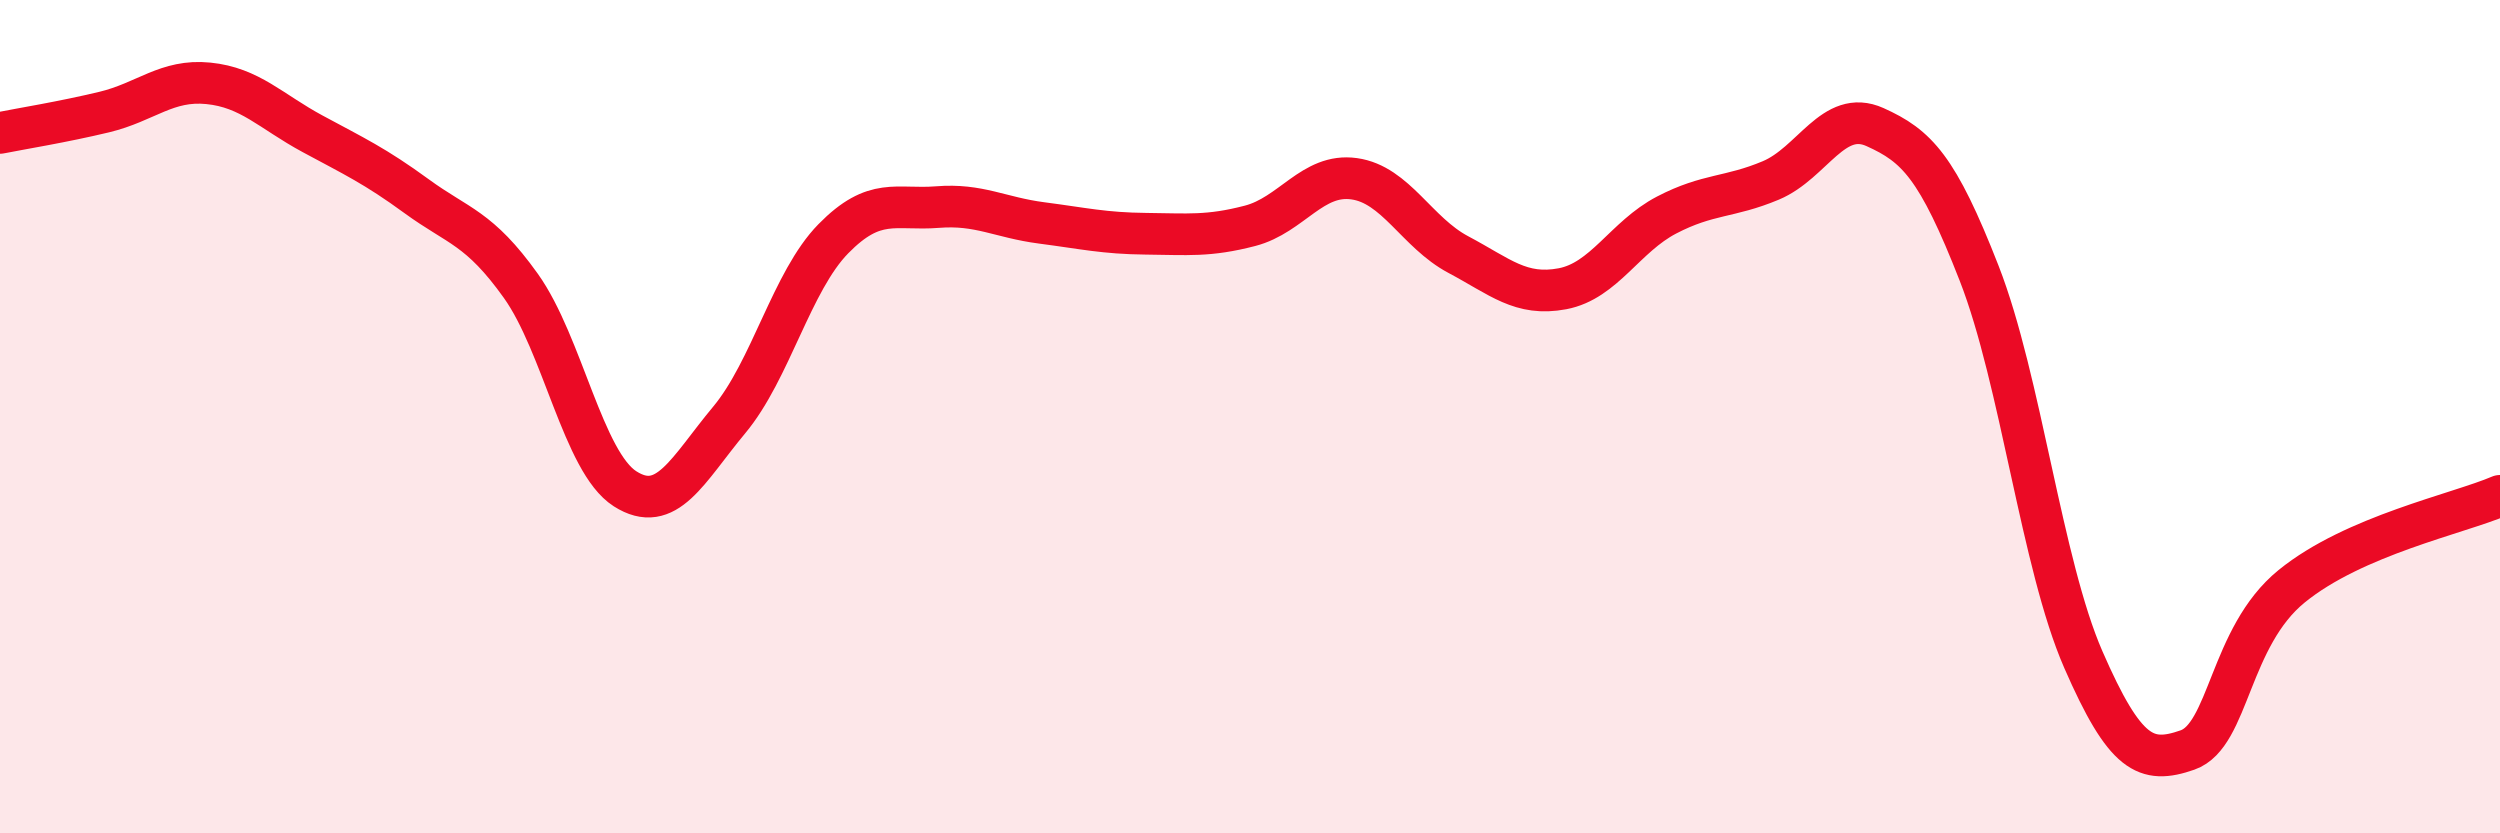 
    <svg width="60" height="20" viewBox="0 0 60 20" xmlns="http://www.w3.org/2000/svg">
      <path
        d="M 0,3.19 C 0.5,3.09 1.5,2.93 2.5,2.69 C 3.5,2.45 4,1.9 5,2 C 6,2.1 6.5,2.67 7.5,3.21 C 8.5,3.75 9,3.98 10,4.71 C 11,5.44 11.5,5.46 12.5,6.86 C 13.5,8.26 14,11.09 15,11.73 C 16,12.37 16.5,11.28 17.5,10.08 C 18.5,8.88 19,6.75 20,5.73 C 21,4.71 21.5,5.05 22.5,4.97 C 23.5,4.89 24,5.22 25,5.35 C 26,5.48 26.5,5.6 27.5,5.61 C 28.5,5.62 29,5.68 30,5.42 C 31,5.16 31.5,4.15 32.5,4.29 C 33.5,4.43 34,5.58 35,6.11 C 36,6.64 36.5,7.12 37.5,6.93 C 38.5,6.74 39,5.68 40,5.16 C 41,4.64 41.5,4.75 42.5,4.33 C 43.5,3.91 44,2.6 45,3.05 C 46,3.5 46.5,4 47.5,6.56 C 48.5,9.12 49,13.54 50,15.83 C 51,18.12 51.5,18.35 52.5,18 C 53.5,17.65 53.5,15.29 55,14.07 C 56.5,12.85 59,12.33 60,11.9L60 20L0 20Z"
        fill="#EB0A25"
        opacity="0.1"
        stroke-linecap="round"
        stroke-linejoin="round"
      />
      <path
        d="M 0,3.19 C 0.5,3.09 1.5,2.93 2.5,2.69 C 3.5,2.45 4,1.9 5,2 C 6,2.1 6.5,2.67 7.5,3.21 C 8.5,3.75 9,3.98 10,4.71 C 11,5.44 11.5,5.46 12.5,6.86 C 13.5,8.26 14,11.09 15,11.73 C 16,12.37 16.5,11.28 17.5,10.08 C 18.5,8.88 19,6.75 20,5.73 C 21,4.71 21.5,5.05 22.5,4.97 C 23.5,4.89 24,5.22 25,5.35 C 26,5.48 26.5,5.6 27.5,5.61 C 28.5,5.62 29,5.68 30,5.42 C 31,5.16 31.5,4.15 32.5,4.29 C 33.5,4.43 34,5.58 35,6.11 C 36,6.64 36.5,7.12 37.5,6.93 C 38.5,6.74 39,5.68 40,5.16 C 41,4.64 41.5,4.75 42.5,4.33 C 43.5,3.91 44,2.6 45,3.05 C 46,3.5 46.5,4 47.5,6.56 C 48.5,9.12 49,13.54 50,15.83 C 51,18.12 51.5,18.35 52.5,18 C 53.5,17.65 53.5,15.29 55,14.07 C 56.5,12.85 59,12.33 60,11.9"
        stroke="#EB0A25"
        stroke-width="1"
        fill="none"
        stroke-linecap="round"
        stroke-linejoin="round"
      />
    </svg>
  